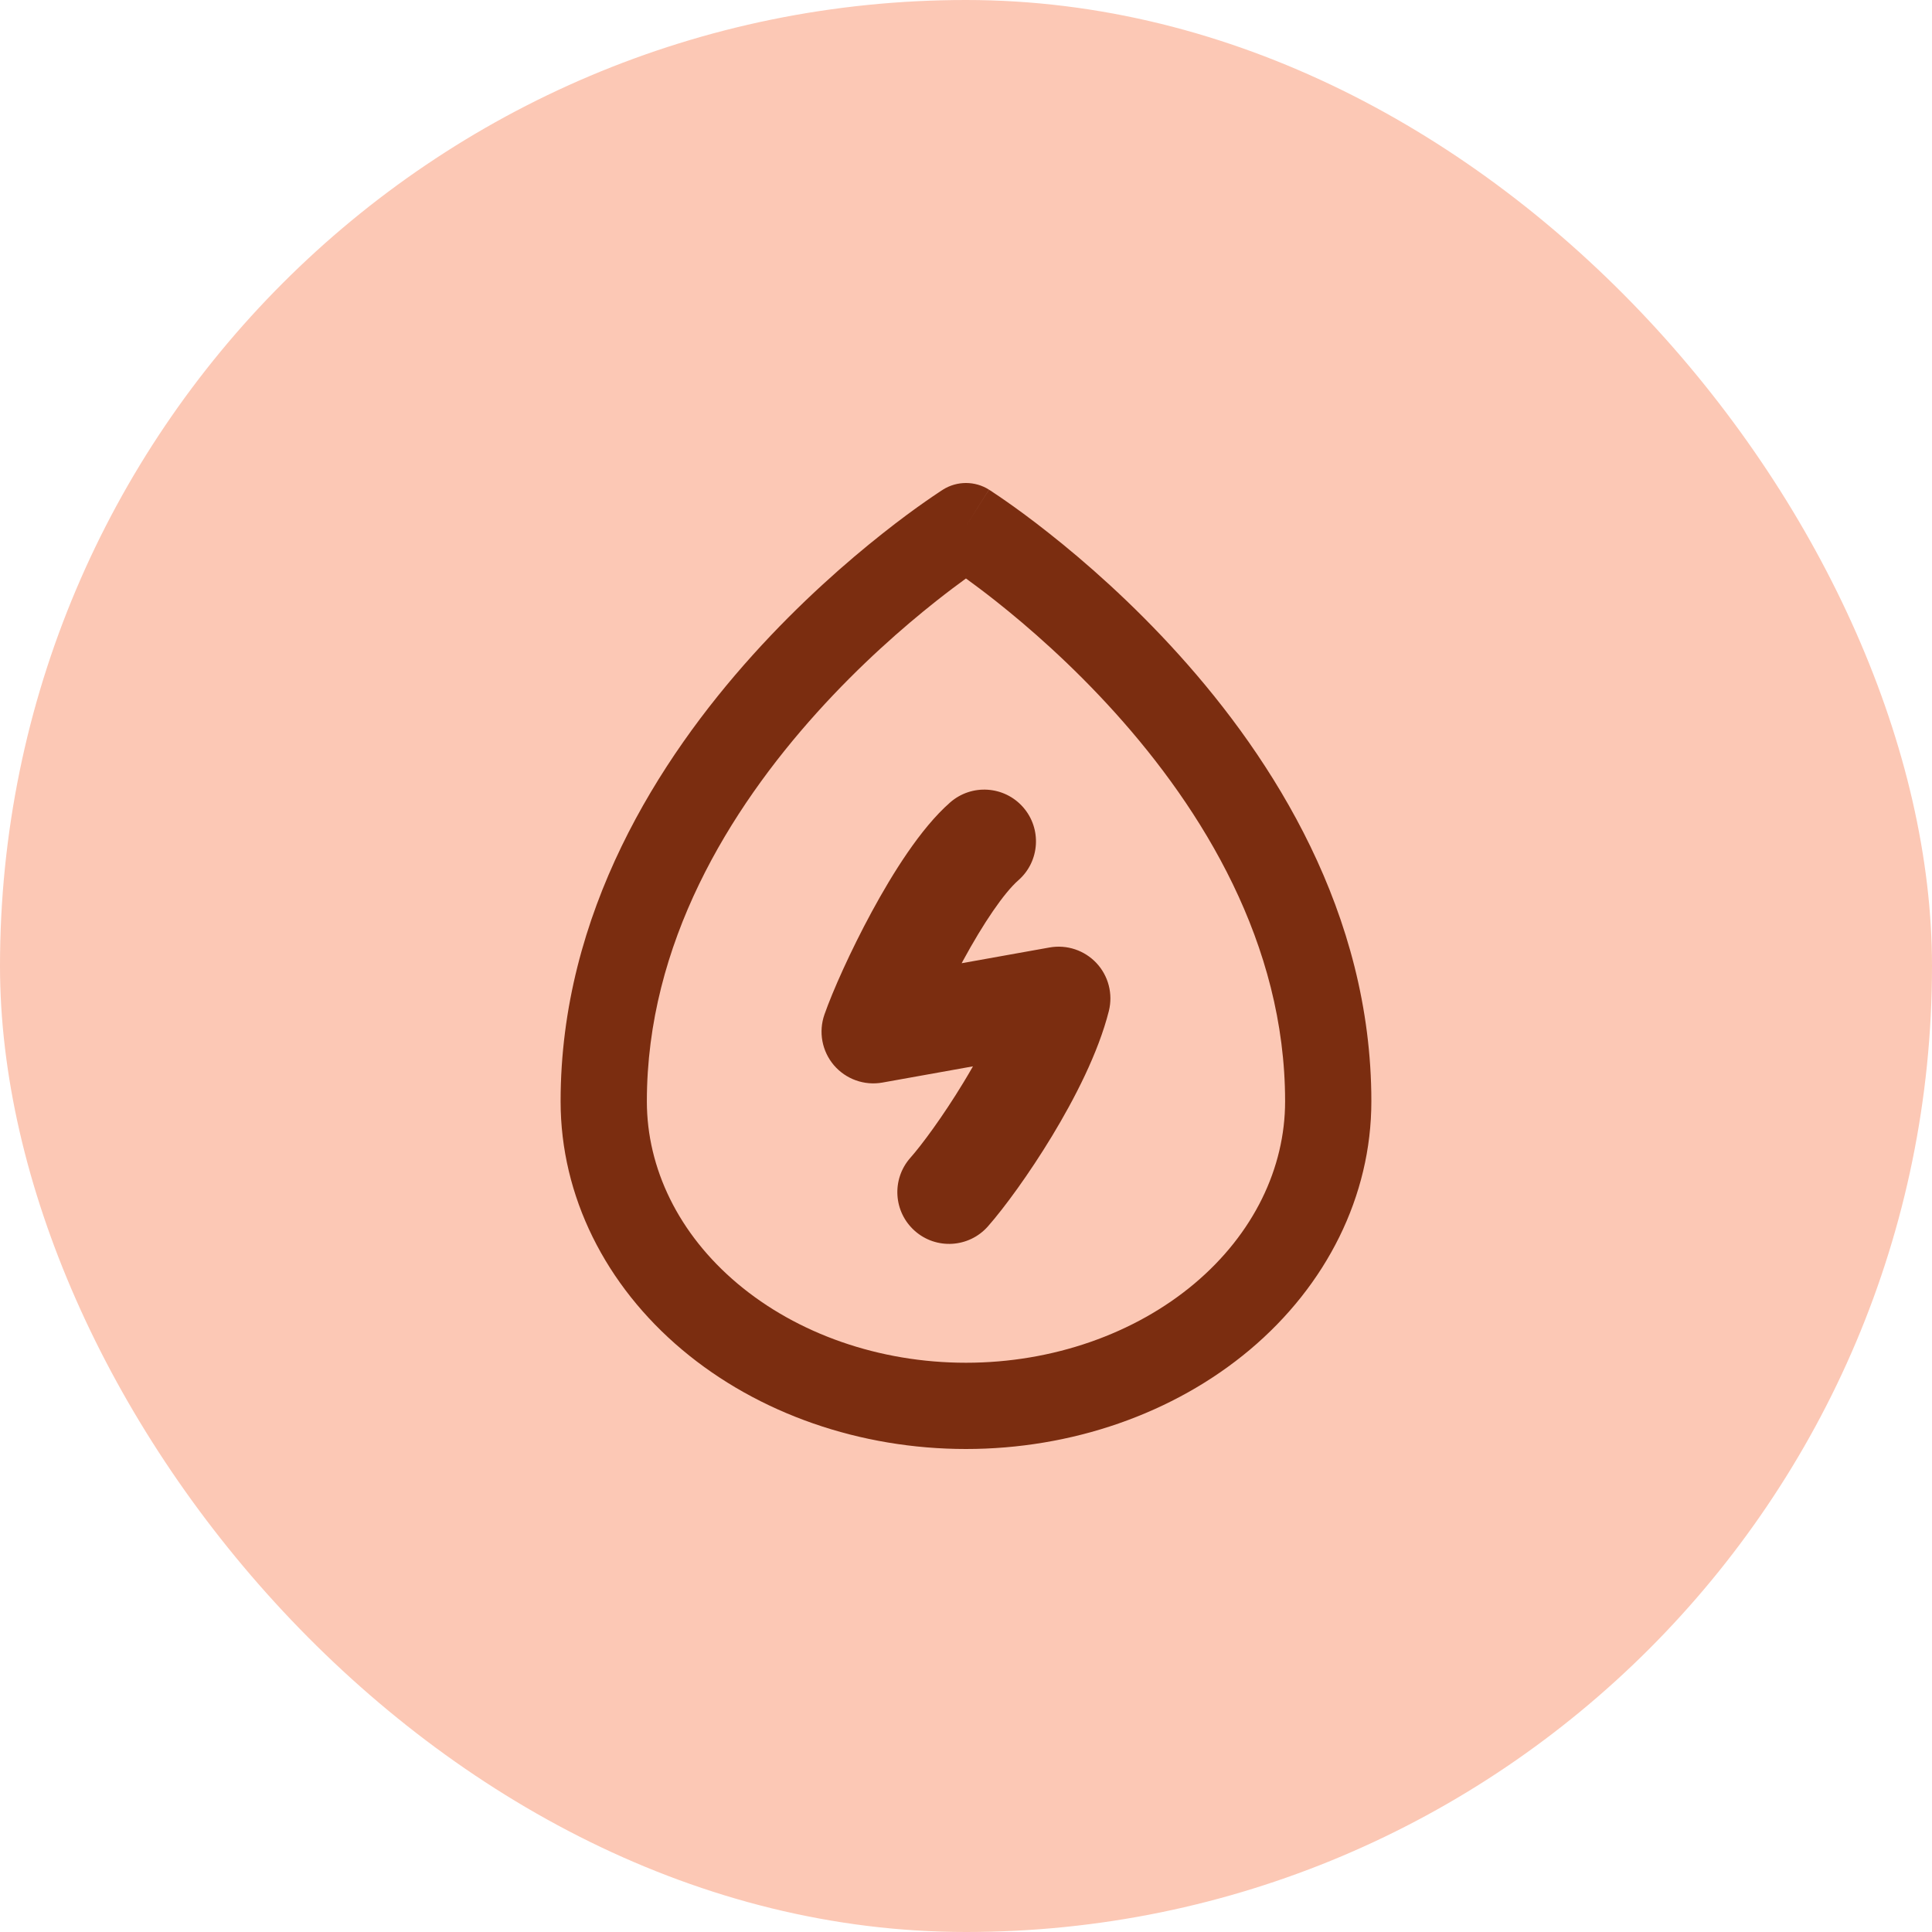 <svg width="48" height="48" viewBox="0 0 48 48" fill="none" xmlns="http://www.w3.org/2000/svg">
<rect width="48" height="48" rx="24" fill="#FCC8B5"/>
<path fill-rule="evenodd" clip-rule="evenodd" d="M23.999 13.071L24.571 12.165C24.222 11.945 23.777 11.945 23.427 12.165L23.999 13.071ZM23.258 14.934C23.544 14.708 23.795 14.52 23.999 14.372C24.203 14.52 24.455 14.708 24.741 14.934C25.55 15.574 26.628 16.513 27.703 17.706C29.871 20.112 31.928 23.438 31.928 27.363C31.928 29.019 31.146 30.654 29.674 31.892C28.195 33.135 26.156 33.857 23.999 33.857C21.842 33.857 19.803 33.135 18.325 31.892C16.852 30.654 16.071 29.019 16.071 27.363C16.071 23.438 18.127 20.112 20.295 17.706C21.37 16.513 22.449 15.574 23.258 14.934ZM23.999 13.071C23.427 12.165 23.427 12.165 23.427 12.165L23.425 12.166L23.423 12.168L23.416 12.173L23.391 12.188C23.371 12.202 23.342 12.22 23.306 12.245C23.233 12.293 23.129 12.363 22.998 12.455C22.737 12.637 22.368 12.905 21.928 13.254C21.05 13.948 19.878 14.968 18.703 16.272C16.371 18.859 13.928 22.679 13.928 27.363C13.928 29.719 15.043 31.933 16.946 33.533C18.843 35.128 21.382 36 23.999 36C26.616 36 29.155 35.128 31.053 33.533C32.955 31.933 34.071 29.719 34.071 27.363C34.071 22.679 31.627 18.859 29.295 16.272C28.12 14.968 26.949 13.948 26.07 13.254C25.63 12.905 25.261 12.637 25 12.455C24.869 12.363 24.765 12.293 24.692 12.245C24.656 12.22 24.627 12.202 24.607 12.188L24.583 12.173L24.575 12.168L24.573 12.166C24.573 12.166 24.571 12.165 23.999 13.071ZM25.302 21.869C25.835 21.401 25.887 20.588 25.419 20.055C24.95 19.521 24.138 19.469 23.604 19.938C22.868 20.584 22.173 21.706 21.662 22.647C21.13 23.628 20.683 24.634 20.483 25.206C20.332 25.638 20.422 26.117 20.718 26.465C21.015 26.812 21.474 26.977 21.924 26.896L24.173 26.493C24.097 26.627 24.018 26.76 23.937 26.894C23.423 27.742 22.895 28.453 22.617 28.766C22.147 29.298 22.196 30.11 22.728 30.581C23.259 31.052 24.072 31.002 24.543 30.471C24.95 30.01 25.568 29.165 26.137 28.226C26.698 27.299 27.287 26.158 27.549 25.119C27.655 24.696 27.54 24.247 27.242 23.928C26.944 23.609 26.505 23.463 26.075 23.54L23.892 23.931L23.923 23.873C24.431 22.937 24.942 22.185 25.302 21.869Z" fill="#7B2D10"/>
</svg>
